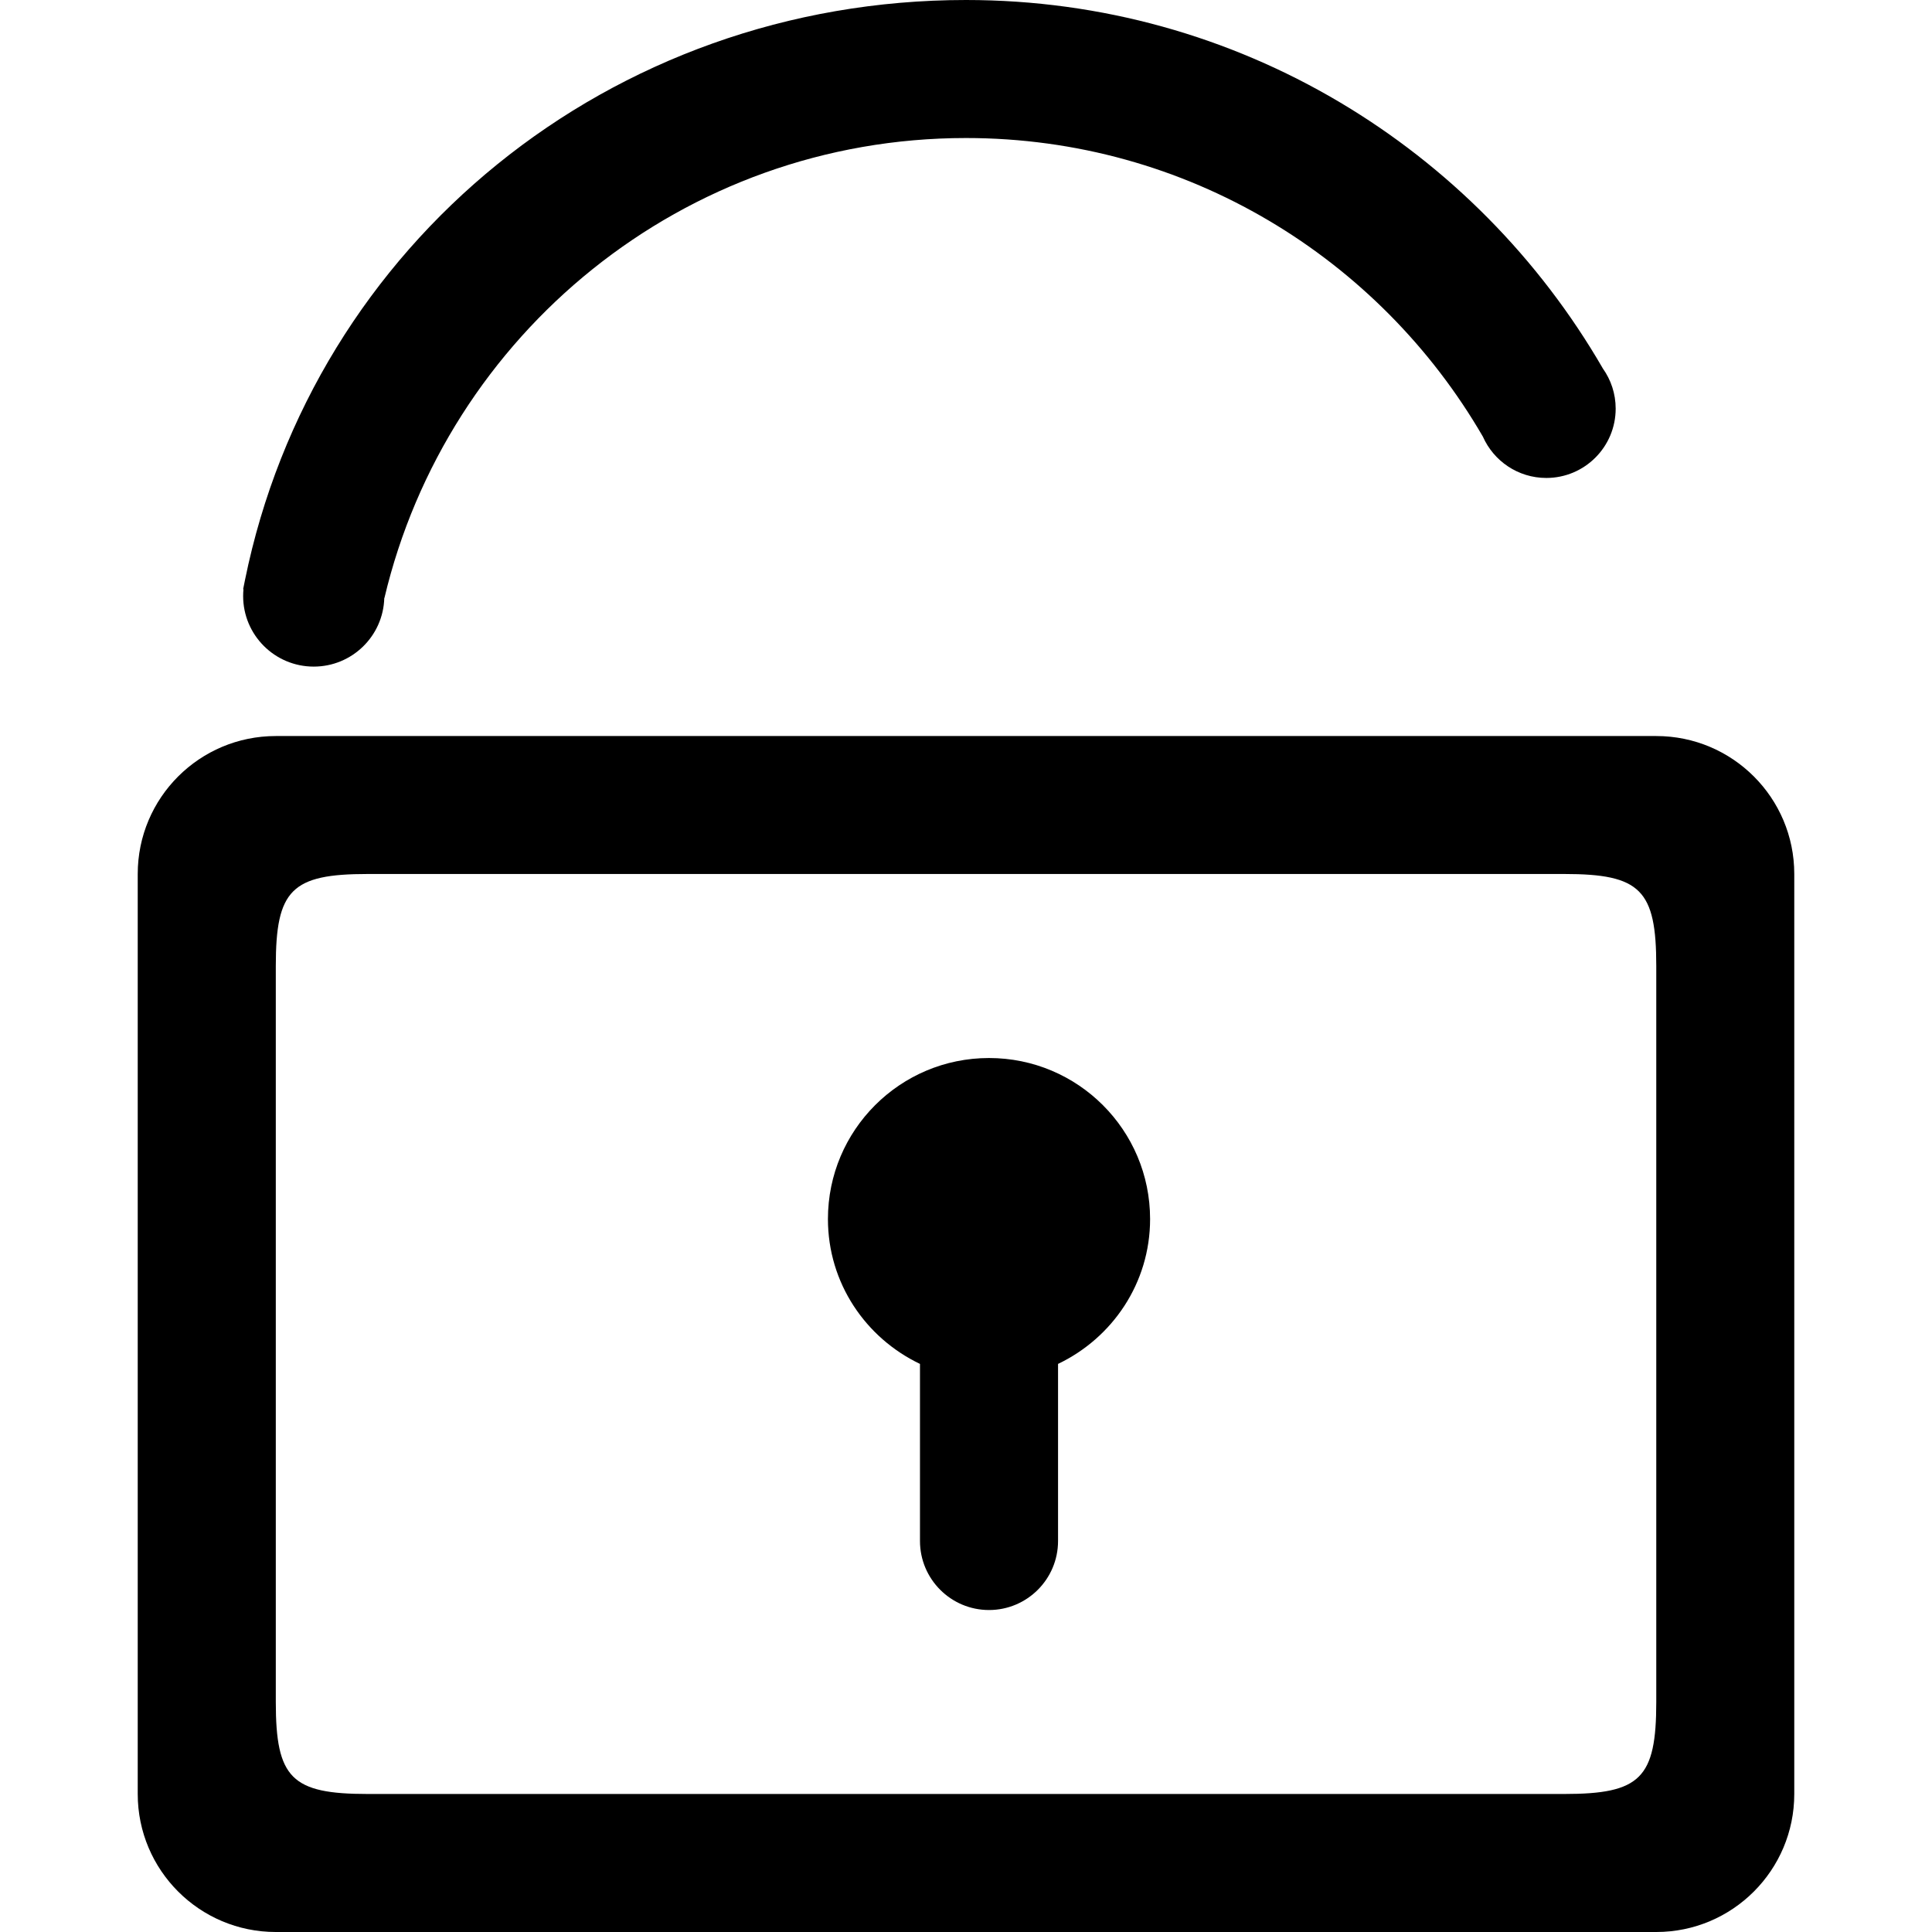 <?xml version="1.0" standalone="no"?><!DOCTYPE svg PUBLIC "-//W3C//DTD SVG 1.1//EN" "http://www.w3.org/Graphics/SVG/1.1/DTD/svg11.dtd"><svg t="1668843743073" class="icon" viewBox="0 0 1024 1024" version="1.1" xmlns="http://www.w3.org/2000/svg" p-id="2701" xmlns:xlink="http://www.w3.org/1999/xlink" width="200" height="200"><path d="M524.195 560.771c-47.157 0-85.375 38.204-85.375 85.346 0 33.965 20.021 63.06 48.787 76.784l0 93.869c0 20.181 16.4 36.577 36.588 36.577 20.189 0 36.59-16.396 36.59-36.577l0-93.872c28.767-13.725 48.787-42.817 48.787-76.783C609.572 598.975 571.353 560.771 524.195 560.771zM877.857 390.115 146.18 390.115c-40.415 0-73.18 32.715-73.18 73.118l0 487.614c0 40.4 32.765 73.153 73.18 73.153l731.678 0c40.377 0 73.143-32.753 73.143-73.153L951.001 463.233C951.001 422.831 918.235 390.115 877.857 390.115zM877.857 902.078c0 40.4-8.37 48.77-48.786 48.77L194.927 950.848c-40.414 0-48.747-8.368-48.747-48.77L146.18 512.002c0-40.401 8.333-48.769 48.747-48.769l634.145 0c40.415 0 48.786 8.367 48.786 48.769L877.858 902.078zM166.286 353.313c20.313 0 36.833-16.184 37.39-36.356l0.077 0.004C236.819 177.243 362.118 73.155 512 73.155c117.157 0 219.136 63.737 273.948 158.252 5.702 12.906 18.61 21.917 33.632 21.917 20.302 0 36.76-16.452 36.76-36.747 0-7.918-2.514-15.245-6.774-21.244C782.132 78.711 656.454 0 512 0 323.242 0 166.046 129.487 129.854 307.395c-0.171 0.733-0.32 1.473-0.447 2.223-0.176 0.89-0.367 1.773-0.537 2.665l0.177 0.011c-0.114 1.189-0.177 2.394-0.177 3.614C128.868 336.567 145.621 353.313 166.286 353.313z" p-id="2702"></path></svg>